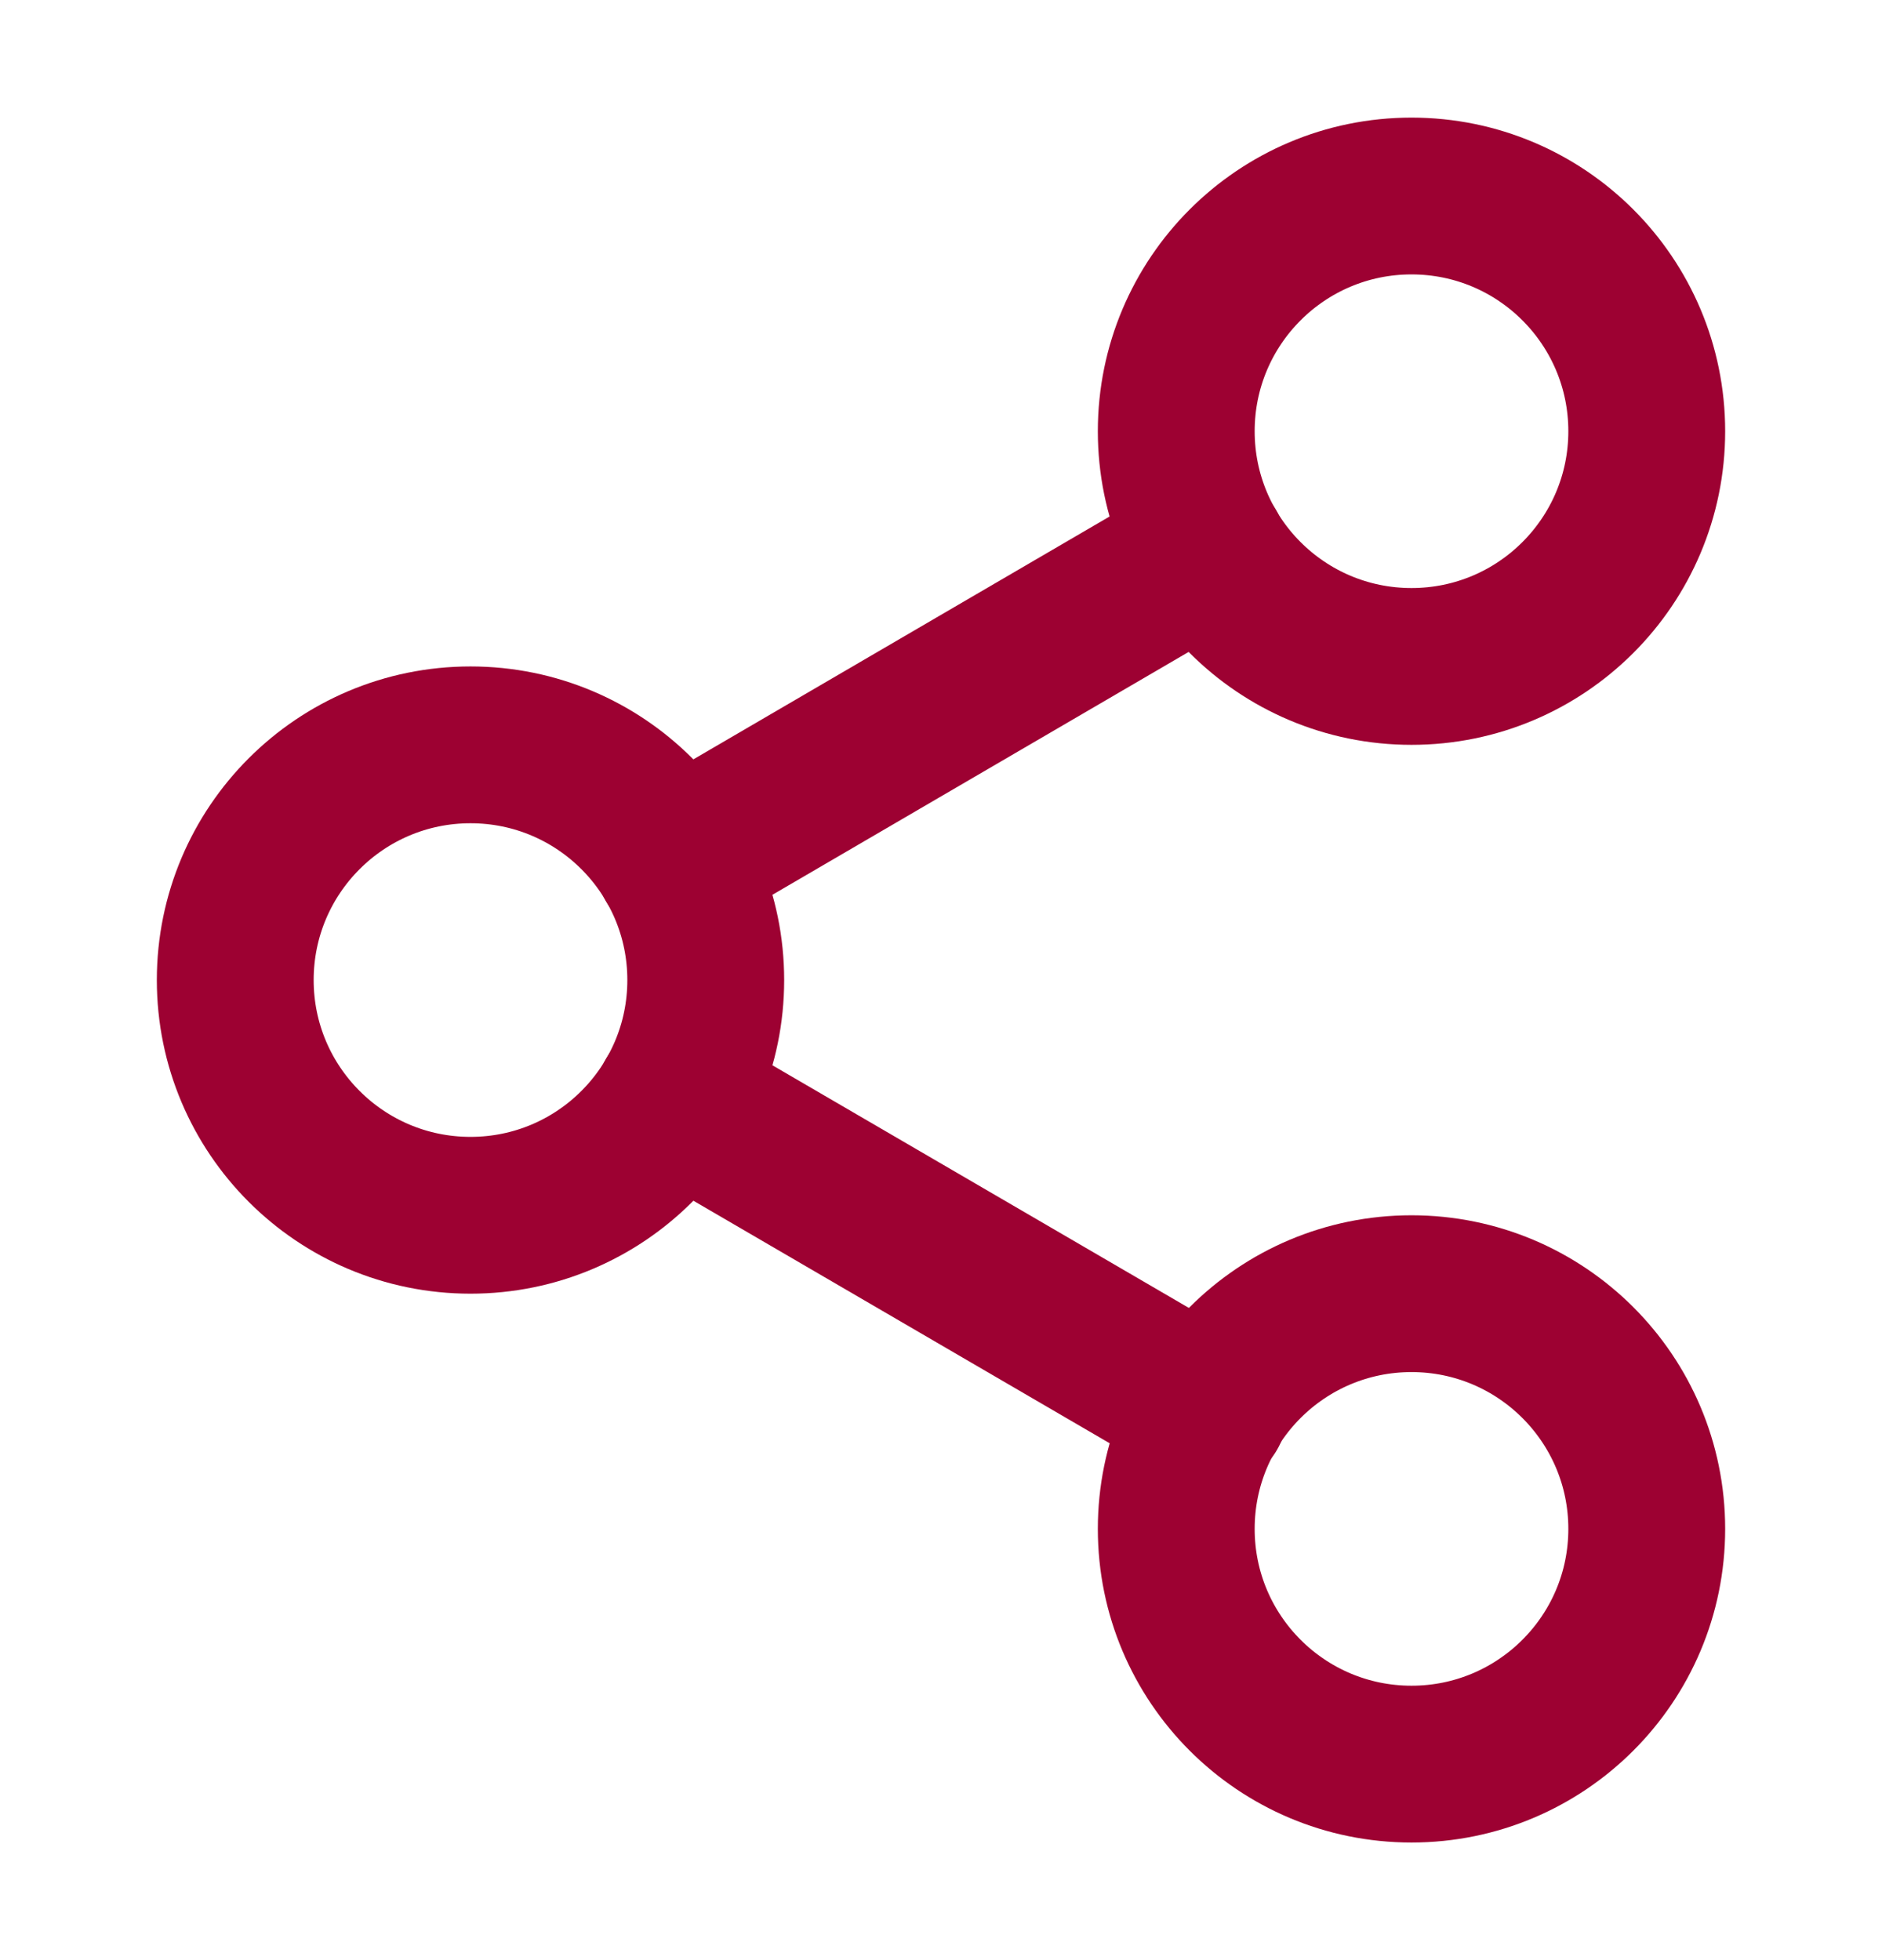 <svg width="24" height="25" viewBox="0 0 24 25" fill="none" xmlns="http://www.w3.org/2000/svg">
    <path d="M18 8.5C19.657 8.5 21 7.157 21 5.5C21 3.843 19.657 2.5 18 2.5C16.343 2.5 15 3.843 15 5.5C15 7.157 16.343 8.5 18 8.5Z" stroke="#9D0132" stroke-width="2" stroke-linecap="round" stroke-linejoin="round"/>
    <path d="M6 15.5C7.657 15.5 9 14.157 9 12.5C9 10.843 7.657 9.5 6 9.5C4.343 9.5 3 10.843 3 12.5C3 14.157 4.343 15.5 6 15.5Z" stroke="#9D0132" stroke-width="2" stroke-linecap="round" stroke-linejoin="round"/>
    <path d="M18 22.5C19.657 22.5 21 21.157 21 19.5C21 17.843 19.657 16.5 18 16.5C16.343 16.5 15 17.843 15 19.5C15 21.157 16.343 22.5 18 22.5Z" stroke="#9D0132" stroke-width="2" stroke-linecap="round" stroke-linejoin="round"/>
    <path d="M8.59 14.01L15.42 17.99" stroke="#9D0132" stroke-width="2" stroke-linecap="round" stroke-linejoin="round"/>
    <path d="M15.41 7.01L8.59 10.99" stroke="#9D0132" stroke-width="2" stroke-linecap="round" stroke-linejoin="round"/>
</svg>
